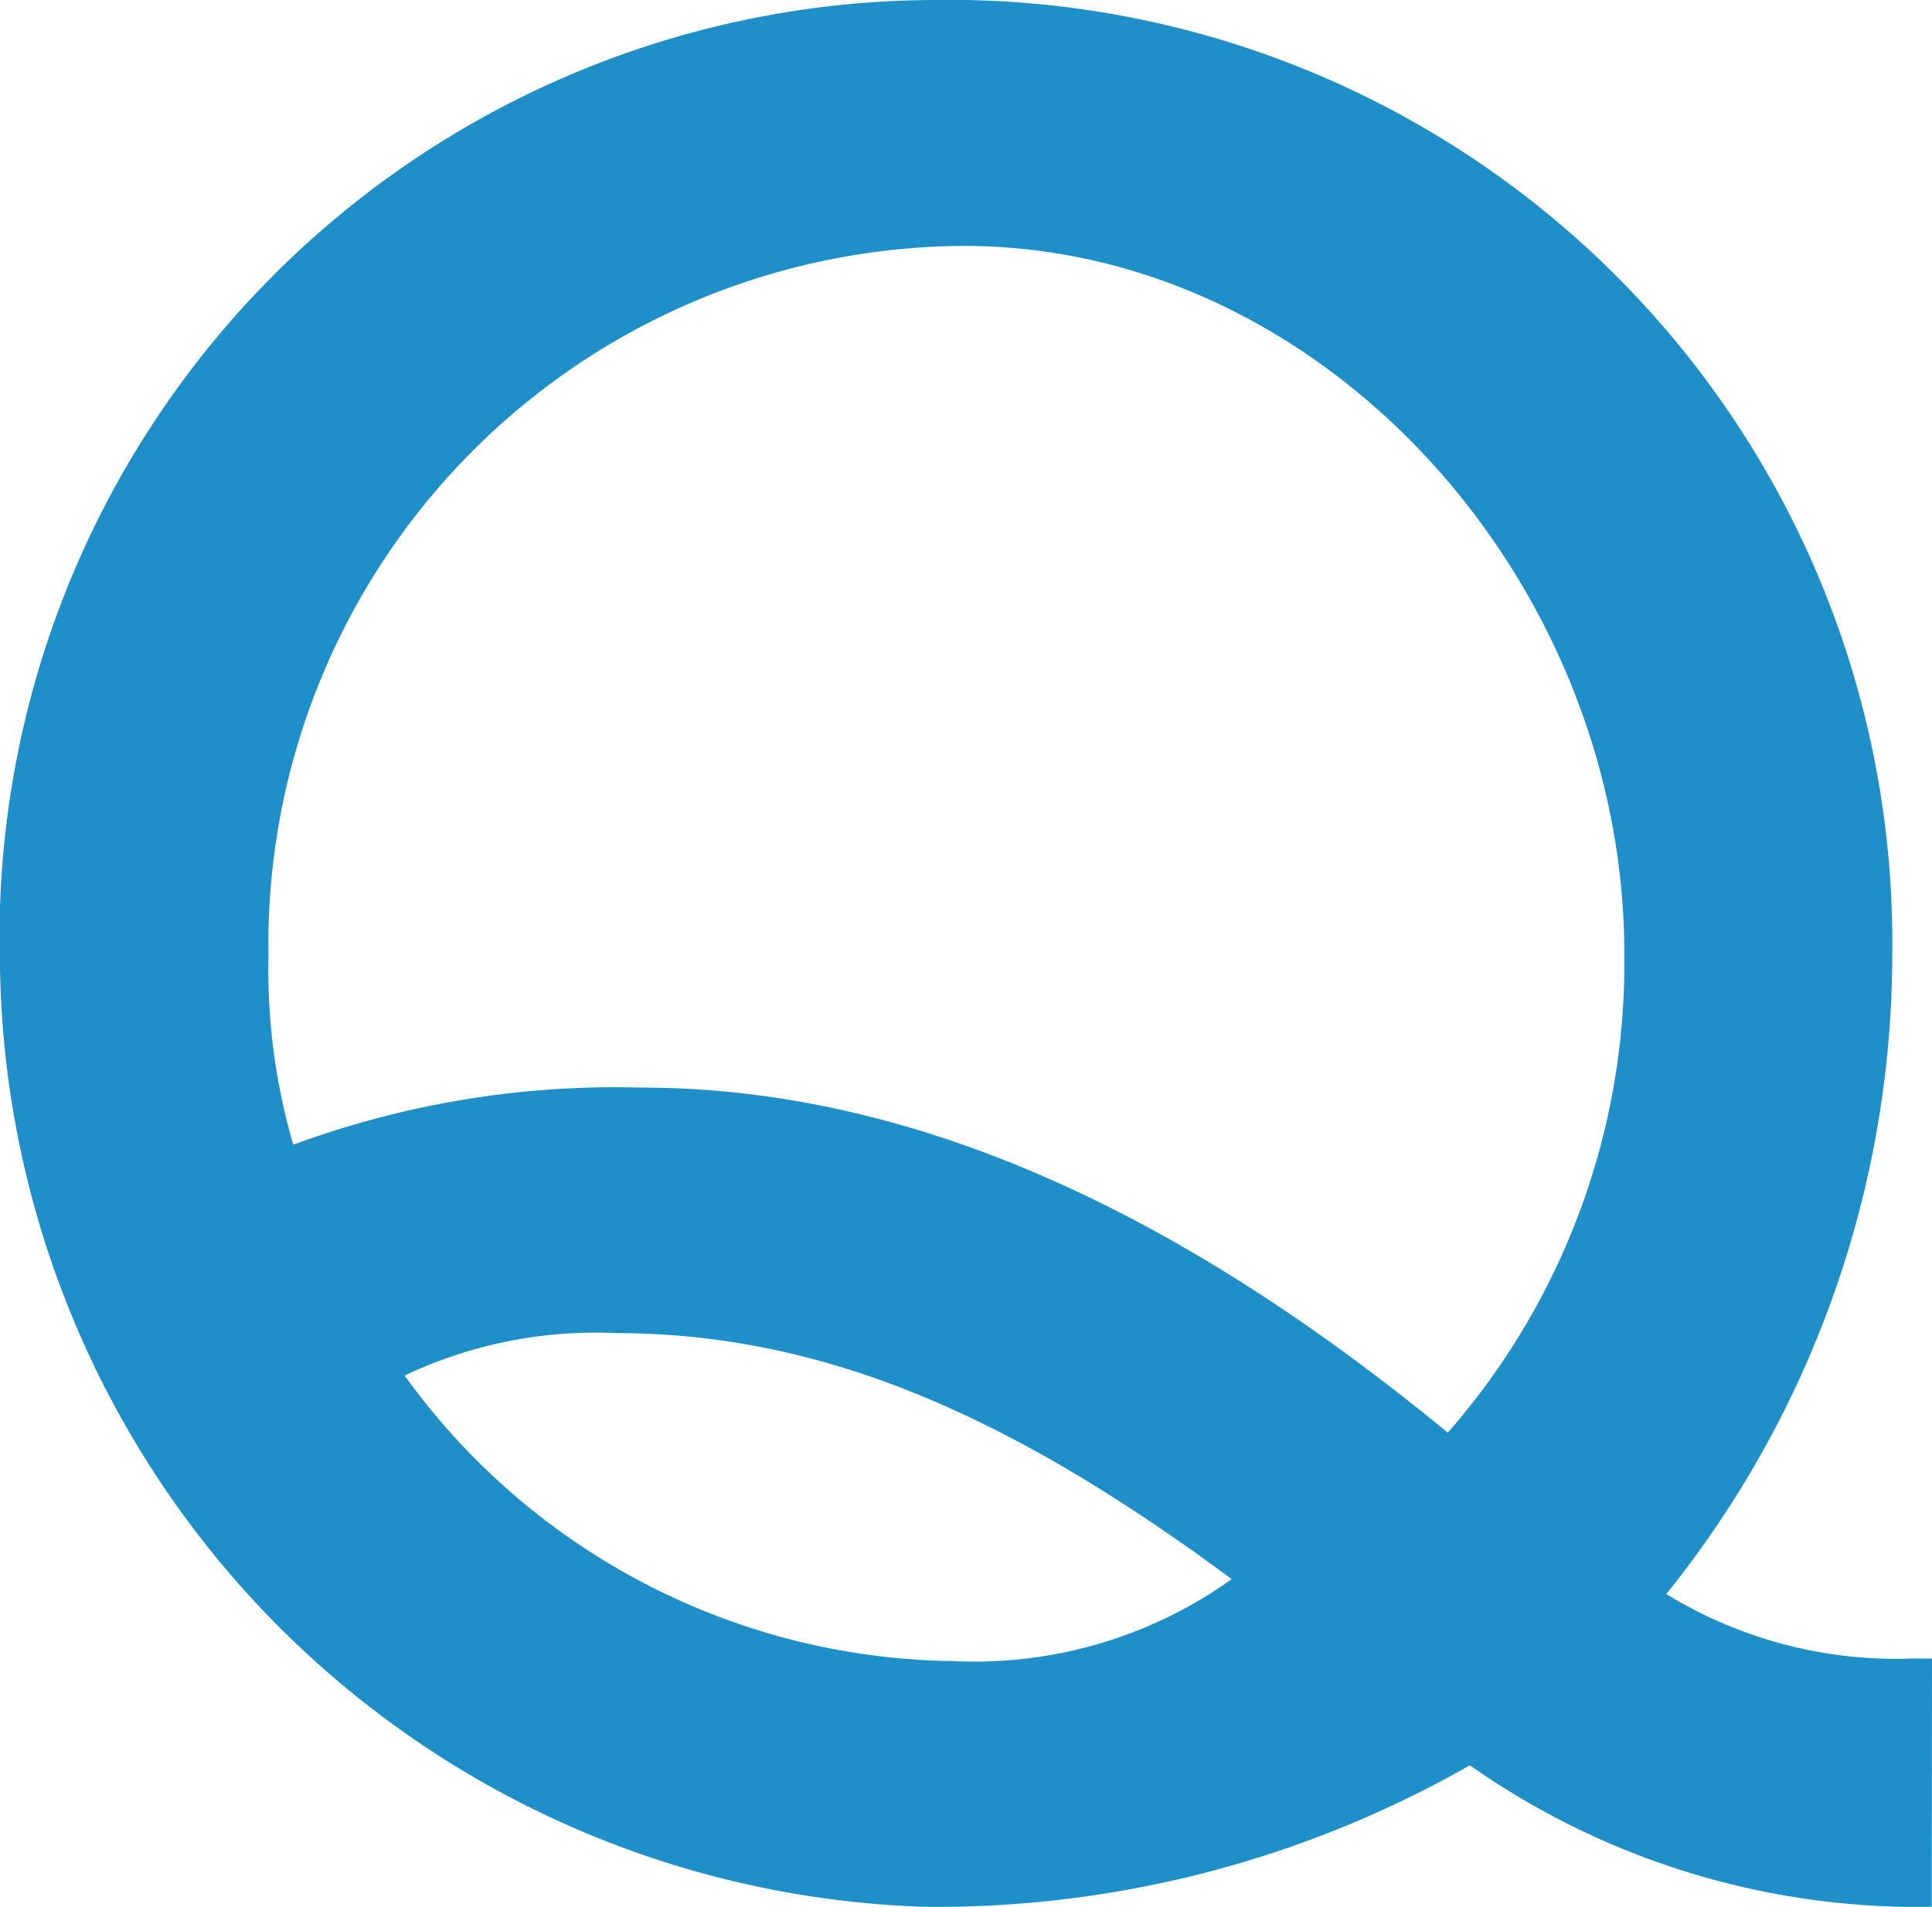 <svg xmlns="http://www.w3.org/2000/svg" width="22.749" height="22.456" viewBox="0 0 22.749 22.456">
  <path id="i_q" d="M23.585,2.944h-.234a5.176,5.176,0,0,1-2.895-.76A12.019,12.019,0,0,0,23.117-5.36,11.1,11.1,0,0,0,11.83-16.588,11.041,11.041,0,0,0,.836-5.184,11.248,11.248,0,0,0,11.743,5.868a12.681,12.681,0,0,0,6.4-1.667,9.177,9.177,0,0,0,5.439,1.667ZM17.883.284c-3.3-2.719-6.433-4.064-9.5-4.064a10.947,10.947,0,0,0-4.094.673,7.381,7.381,0,0,1-.292-2.222,8.228,8.228,0,0,1,8.187-8.363c4.269,0,7.778,3.977,7.778,8.333A8.388,8.388,0,0,1,17.883.284ZM15.339,2.009a5.207,5.207,0,0,1-3.275.965A8.08,8.08,0,0,1,5.6-.389a5.251,5.251,0,0,1,2.485-.5C10.427-.886,12.62-.009,15.339,2.009Z" transform="translate(-0.836 16.588)" fill="#1f8fc9"/>
</svg>
